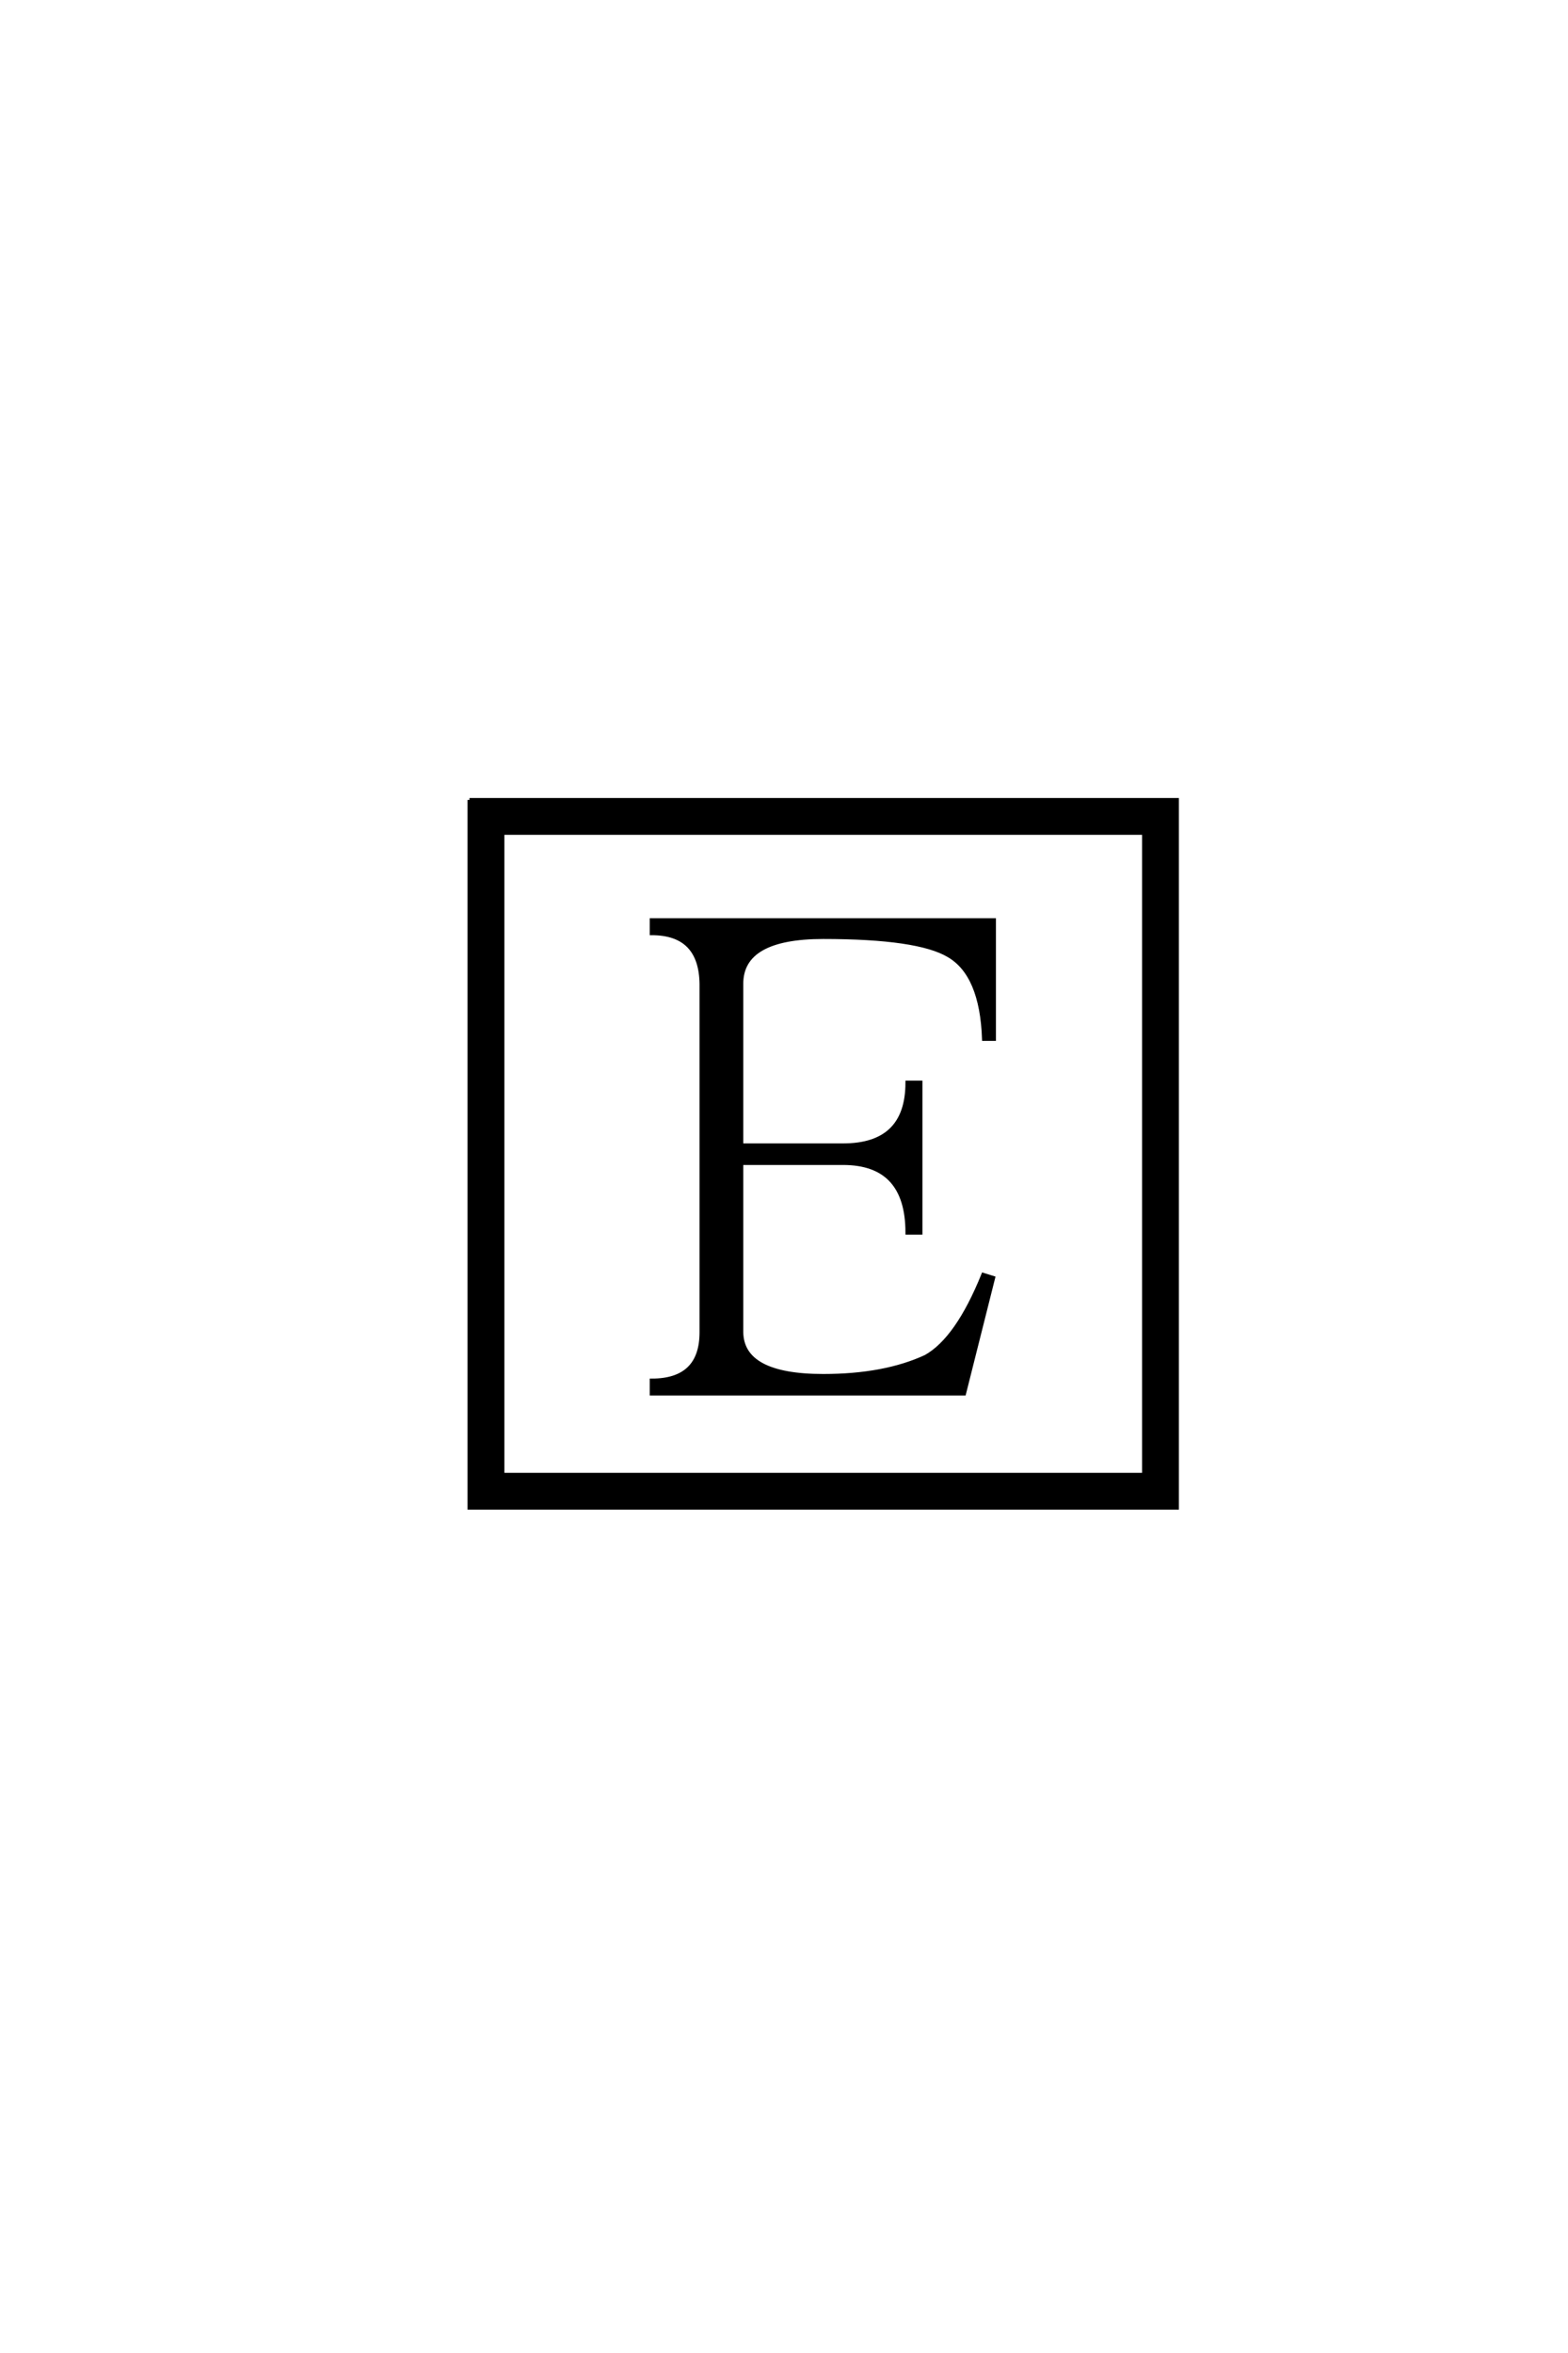 <?xml version='1.0' encoding='UTF-8'?>
<!DOCTYPE svg PUBLIC "-//W3C//DTD SVG 1.0//EN"
"http://www.w3.org/TR/2001/REC-SVG-20010904/DTD/svg10.dtd">

<svg xmlns='http://www.w3.org/2000/svg' version='1.0' width='40.0' height='60.0'>

 <g transform='scale(0.1 -0.1) translate(110.0 -370.0)'>
  <path d='M68.953 119.141
Q68.75 132.031 56.25 132.031
L56.25 135.359
L143.562 135.359
L143.562 105.078
L141.016 105.078
Q140.438 121.484 132.031 126.375
Q124.219 131.062 100 131.062
Q79.109 131.062 79.109 119.141
L79.109 77.938
L105.078 77.938
Q121.484 77.938 121.484 93.953
L124.812 93.953
L124.812 55.672
L121.484 55.672
Q121.484 73.438 105.078 73.438
L79.109 73.438
L79.109 30.281
Q79.297 19.141 100 19.141
Q115.625 19.141 126.172 24.031
Q134.188 28.516 140.828 44.922
L143.359 44.141
L135.938 14.656
L56.25 14.656
L56.25 17.969
Q68.953 17.969 68.953 30.281
L68.953 119.141
L68.953 119.141
M18.172 157.625
L18.172 -6.062
L181.844 -6.062
L181.844 157.625
L18.172 157.625
L18.172 157.625
M9.766 166.016
L190.234 166.016
L190.234 -14.453
L9.766 -14.453
L9.766 166.016
' style='fill: #000000; stroke: #000000'/>
 </g>
</svg>
